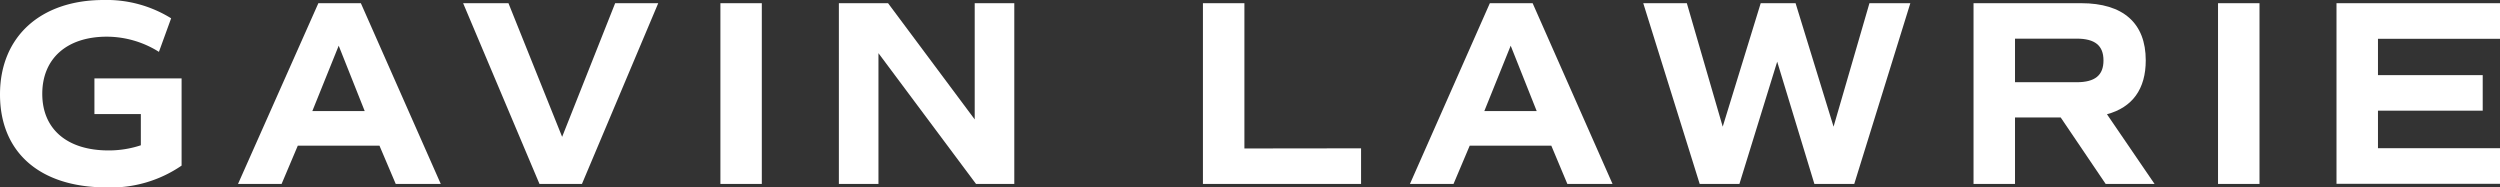<svg id="Layer_1" data-name="Layer 1" xmlns="http://www.w3.org/2000/svg" viewBox="0 0 344.18 25.76"><rect x="0" y="0" width="344.18" height="25.76" fill="#333333" stroke="none"/><defs><style>.cls-1{fill:#fff;}</style></defs><title>Artboard 1</title><path class="cls-1" d="M25,22.8a17.22,17.22,0,0,1-10.43,3C5.42,25.76,0,20.93,0,13S5.56,0,14.27,0a16.83,16.83,0,0,1,9.29,2.52L21.88,7.14a13.52,13.52,0,0,0-7.17-2.09c-5.49,0-8.89,3-8.89,7.87s3.44,7.79,9.11,7.79A14,14,0,0,0,19.39,20V15.7H13V10.79H25Z"/><path class="cls-1" d="M52.24,20.05H41l-2.23,5.27h-6L43.83.44h5.85l11,24.88H54.48ZM43,15.29h7.21l-3.58-9Z"/><path class="cls-1" d="M90.62.44,80.12,25.32H74.27L63.76.44H70l7.39,18.4L84.69.44Z"/><path class="cls-1" d="M99.18.44h5.7V25.32h-5.7Z"/><path class="cls-1" d="M139.64.44V25.32h-5.27l-13.43-18v18h-5.45V.44h6.77l11.93,16V.44Z"/><path class="cls-1" d="M187.38,20.42v4.9H165.61V.44h5.71v20Z"/><path class="cls-1" d="M213.57,20.05H202.34l-2.23,5.27h-6l11-24.88H211l11,24.88h-6.22Zm-9.22-4.76h7.21l-3.58-9Z"/><path class="cls-1" d="M263,.44l-7.72,24.88h-5.49L244.67,8.49l-5.2,16.83H234L226.23.44h6l4.94,17,5.23-17h4.8l5.23,17,4.94-17Z"/><path class="cls-1" d="M289.89,25.32l-6.19-9.15h-6.29v9.15H271.7V.44h14.82c5.78,0,8.89,2.74,8.89,7.87,0,3.95-1.83,6.47-5.34,7.42l6.55,9.59Zm-12.48-14h8.49c2.52,0,3.69-.95,3.69-3s-1.17-3-3.69-3h-8.49Z"/><path class="cls-1" d="M305.36.44h5.71V25.32h-5.71Z"/><path class="cls-1" d="M327.38,5.34v5H341.8v4.9H327.38v5.16h16.8v4.9H321.67V.44h22.51v4.9Z"/></svg>